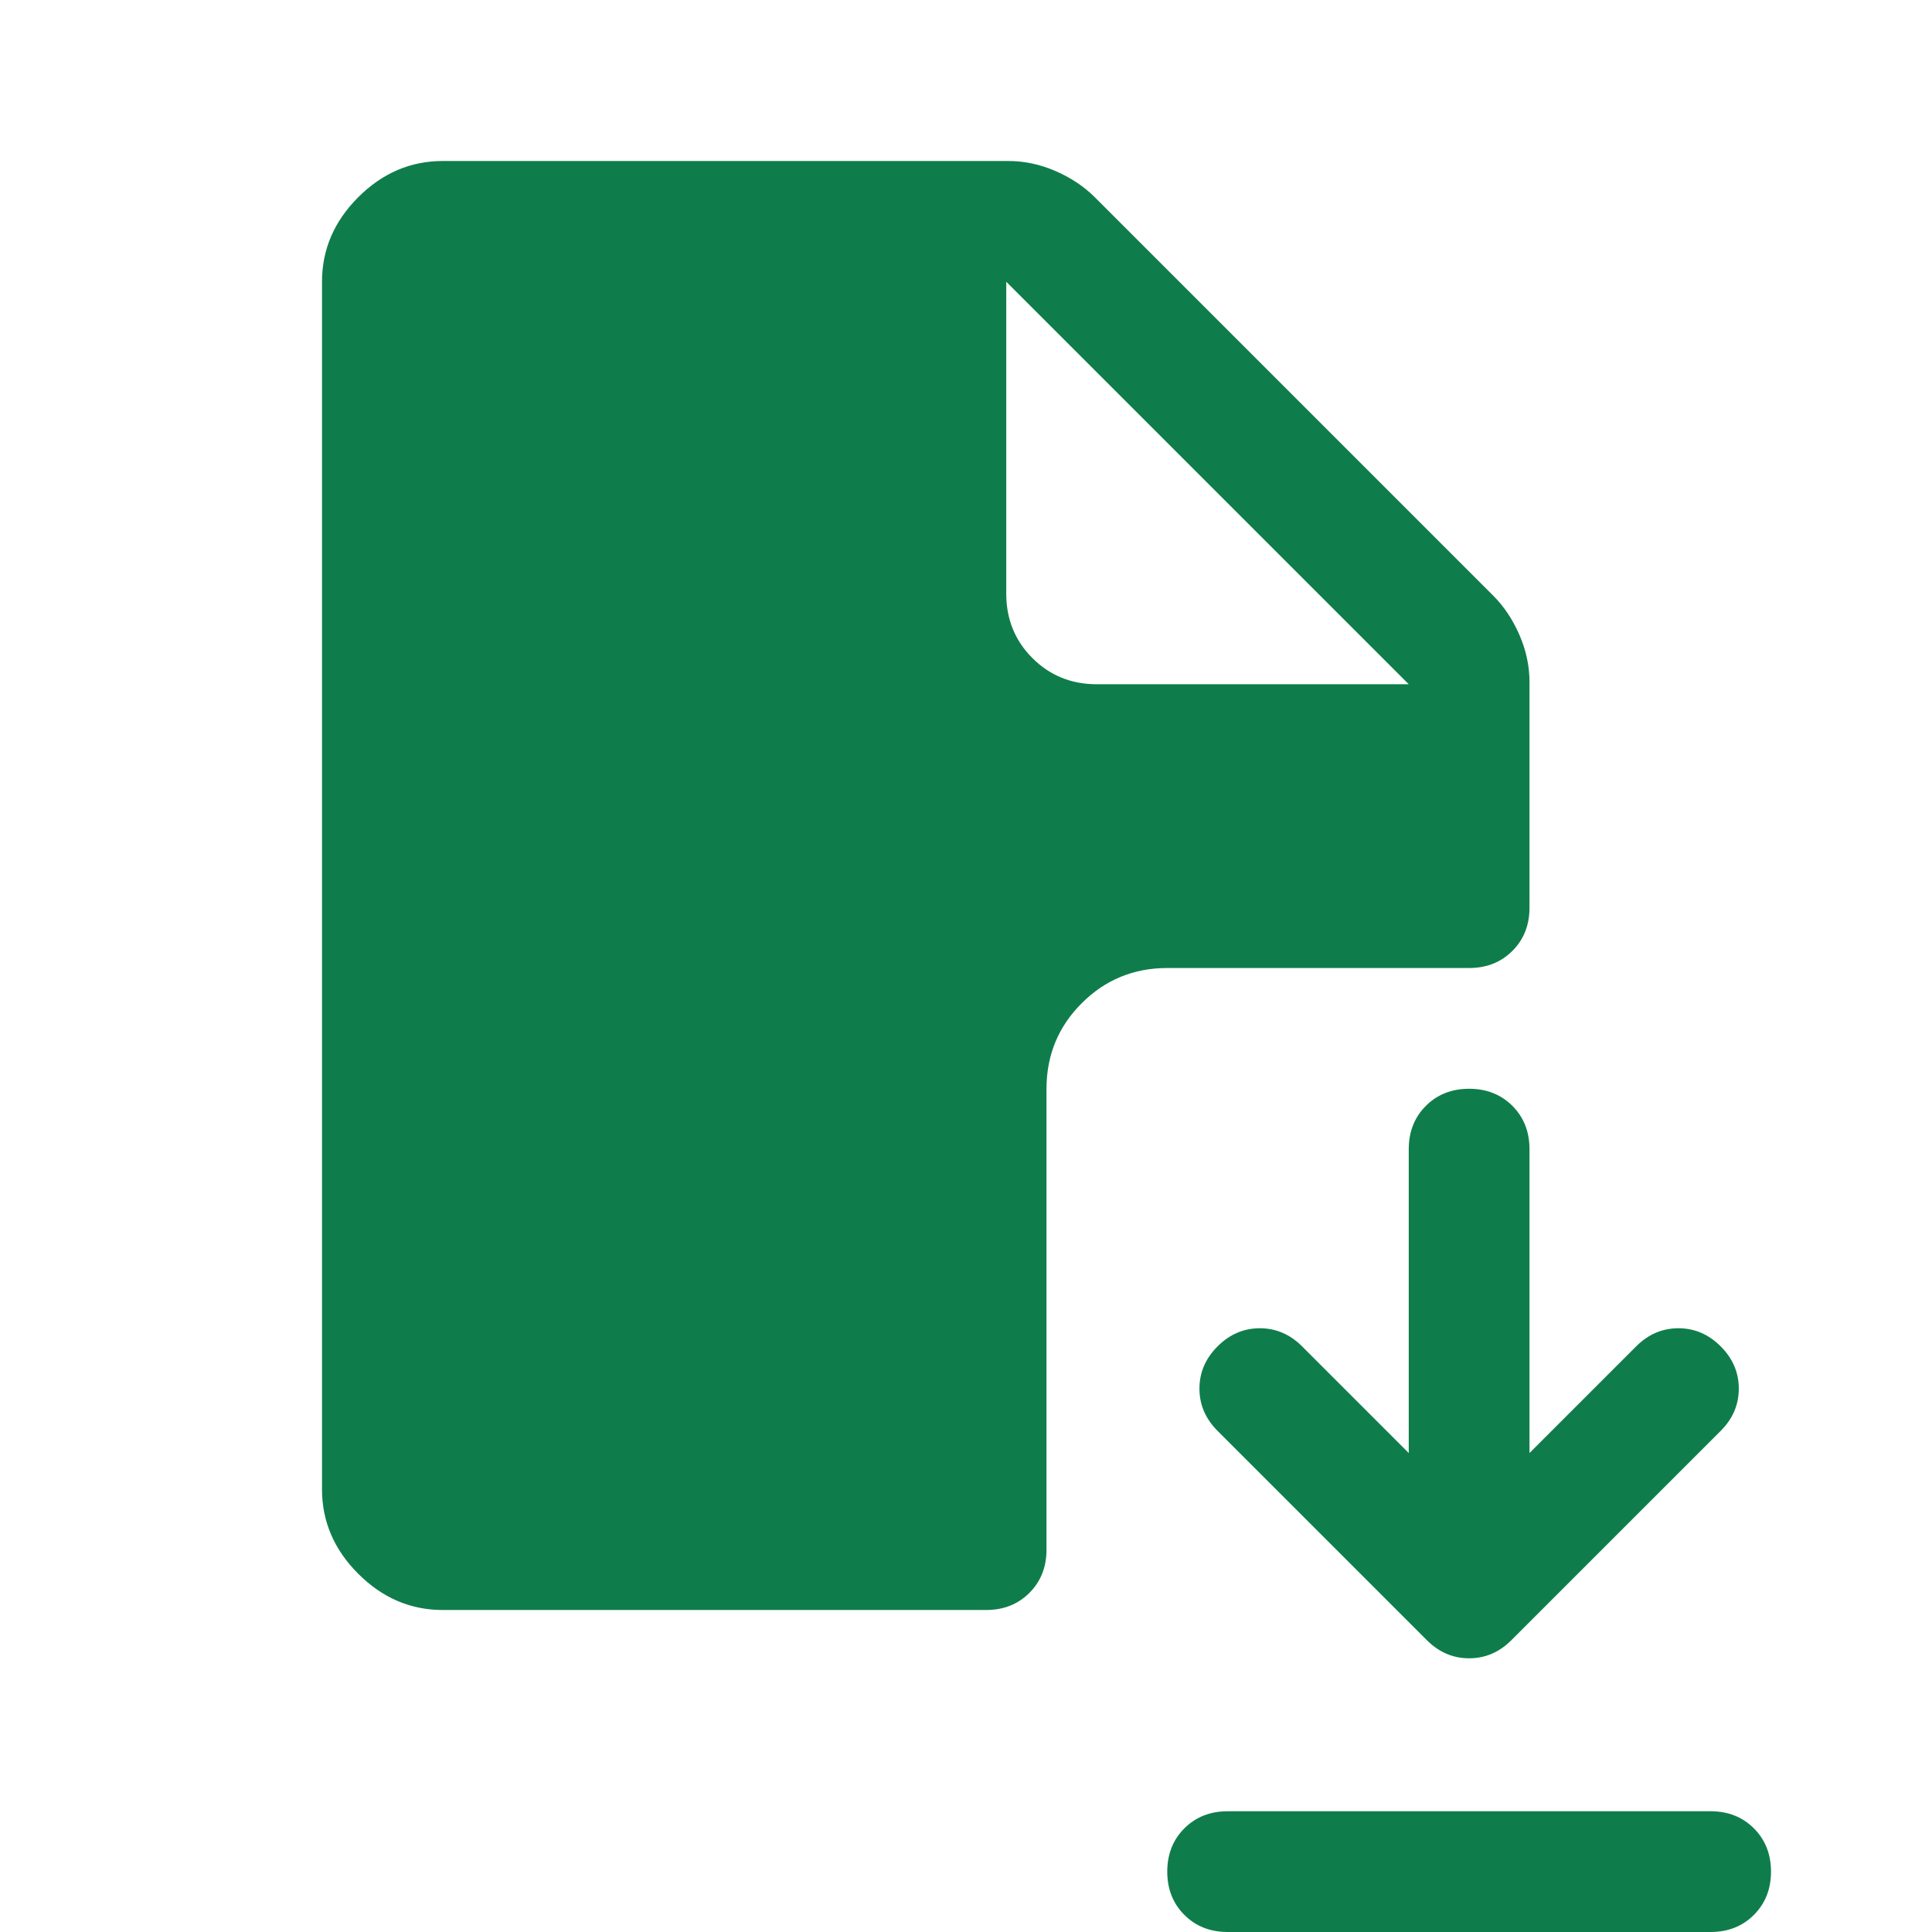 <?xml version="1.0" encoding="UTF-8"?>
<svg xmlns="http://www.w3.org/2000/svg" width="48" height="48" viewBox="0 0 48 48" fill="none">
  <g id="Large Icons">
    <path id="file_save" d="M35.45 40.75L30.25 35.55C29.95 35.25 29.8 34.9 29.8 34.5C29.8 34.1 29.95 33.75 30.25 33.45C30.55 33.15 30.9 33 31.3 33C31.7 33 32.05 33.15 32.35 33.45L35 36.1V28.55C35 28.117 35.142 27.758 35.425 27.475C35.708 27.192 36.067 27.05 36.5 27.05C36.933 27.05 37.292 27.192 37.575 27.475C37.858 27.758 38 28.117 38 28.55V36.1L40.65 33.45C40.95 33.15 41.3 33 41.7 33C42.1 33 42.45 33.15 42.75 33.45C43.05 33.75 43.2 34.1 43.2 34.5C43.2 34.9 43.05 35.25 42.75 35.55L37.55 40.75C37.25 41.05 36.9 41.2 36.5 41.2C36.1 41.2 35.75 41.05 35.45 40.75ZM30.5 48C30.067 48 29.708 47.858 29.425 47.575C29.142 47.292 29 46.933 29 46.5C29 46.067 29.142 45.708 29.425 45.425C29.708 45.142 30.067 45 30.5 45H42.5C42.933 45 43.292 45.142 43.575 45.425C43.858 45.708 44 46.067 44 46.5C44 46.933 43.858 47.292 43.575 47.575C43.292 47.858 42.933 48 42.5 48H30.5ZM11 40C10.2 40 9.5 39.7 8.9 39.1C8.3 38.5 8 37.8 8 37V7C8 6.2 8.3 5.5 8.9 4.9C9.5 4.3 10.2 4 11 4H25.05C25.45 4 25.842 4.083 26.225 4.25C26.608 4.417 26.933 4.633 27.2 4.9L37.1 14.8C37.367 15.067 37.583 15.392 37.75 15.775C37.917 16.158 38 16.55 38 16.95V22.55C38 22.983 37.858 23.342 37.575 23.625C37.292 23.908 36.933 24.05 36.5 24.05H29C28.167 24.05 27.458 24.342 26.875 24.925C26.292 25.508 26 26.217 26 27.05V38.5C26 38.933 25.858 39.292 25.575 39.575C25.292 39.858 24.933 40 24.5 40H11ZM27.25 17H35L25 7V14.75C25 15.383 25.217 15.917 25.65 16.35C26.083 16.783 26.617 17 27.25 17Z" fill="#0F7D4B"></path>
  </g>
</svg>
